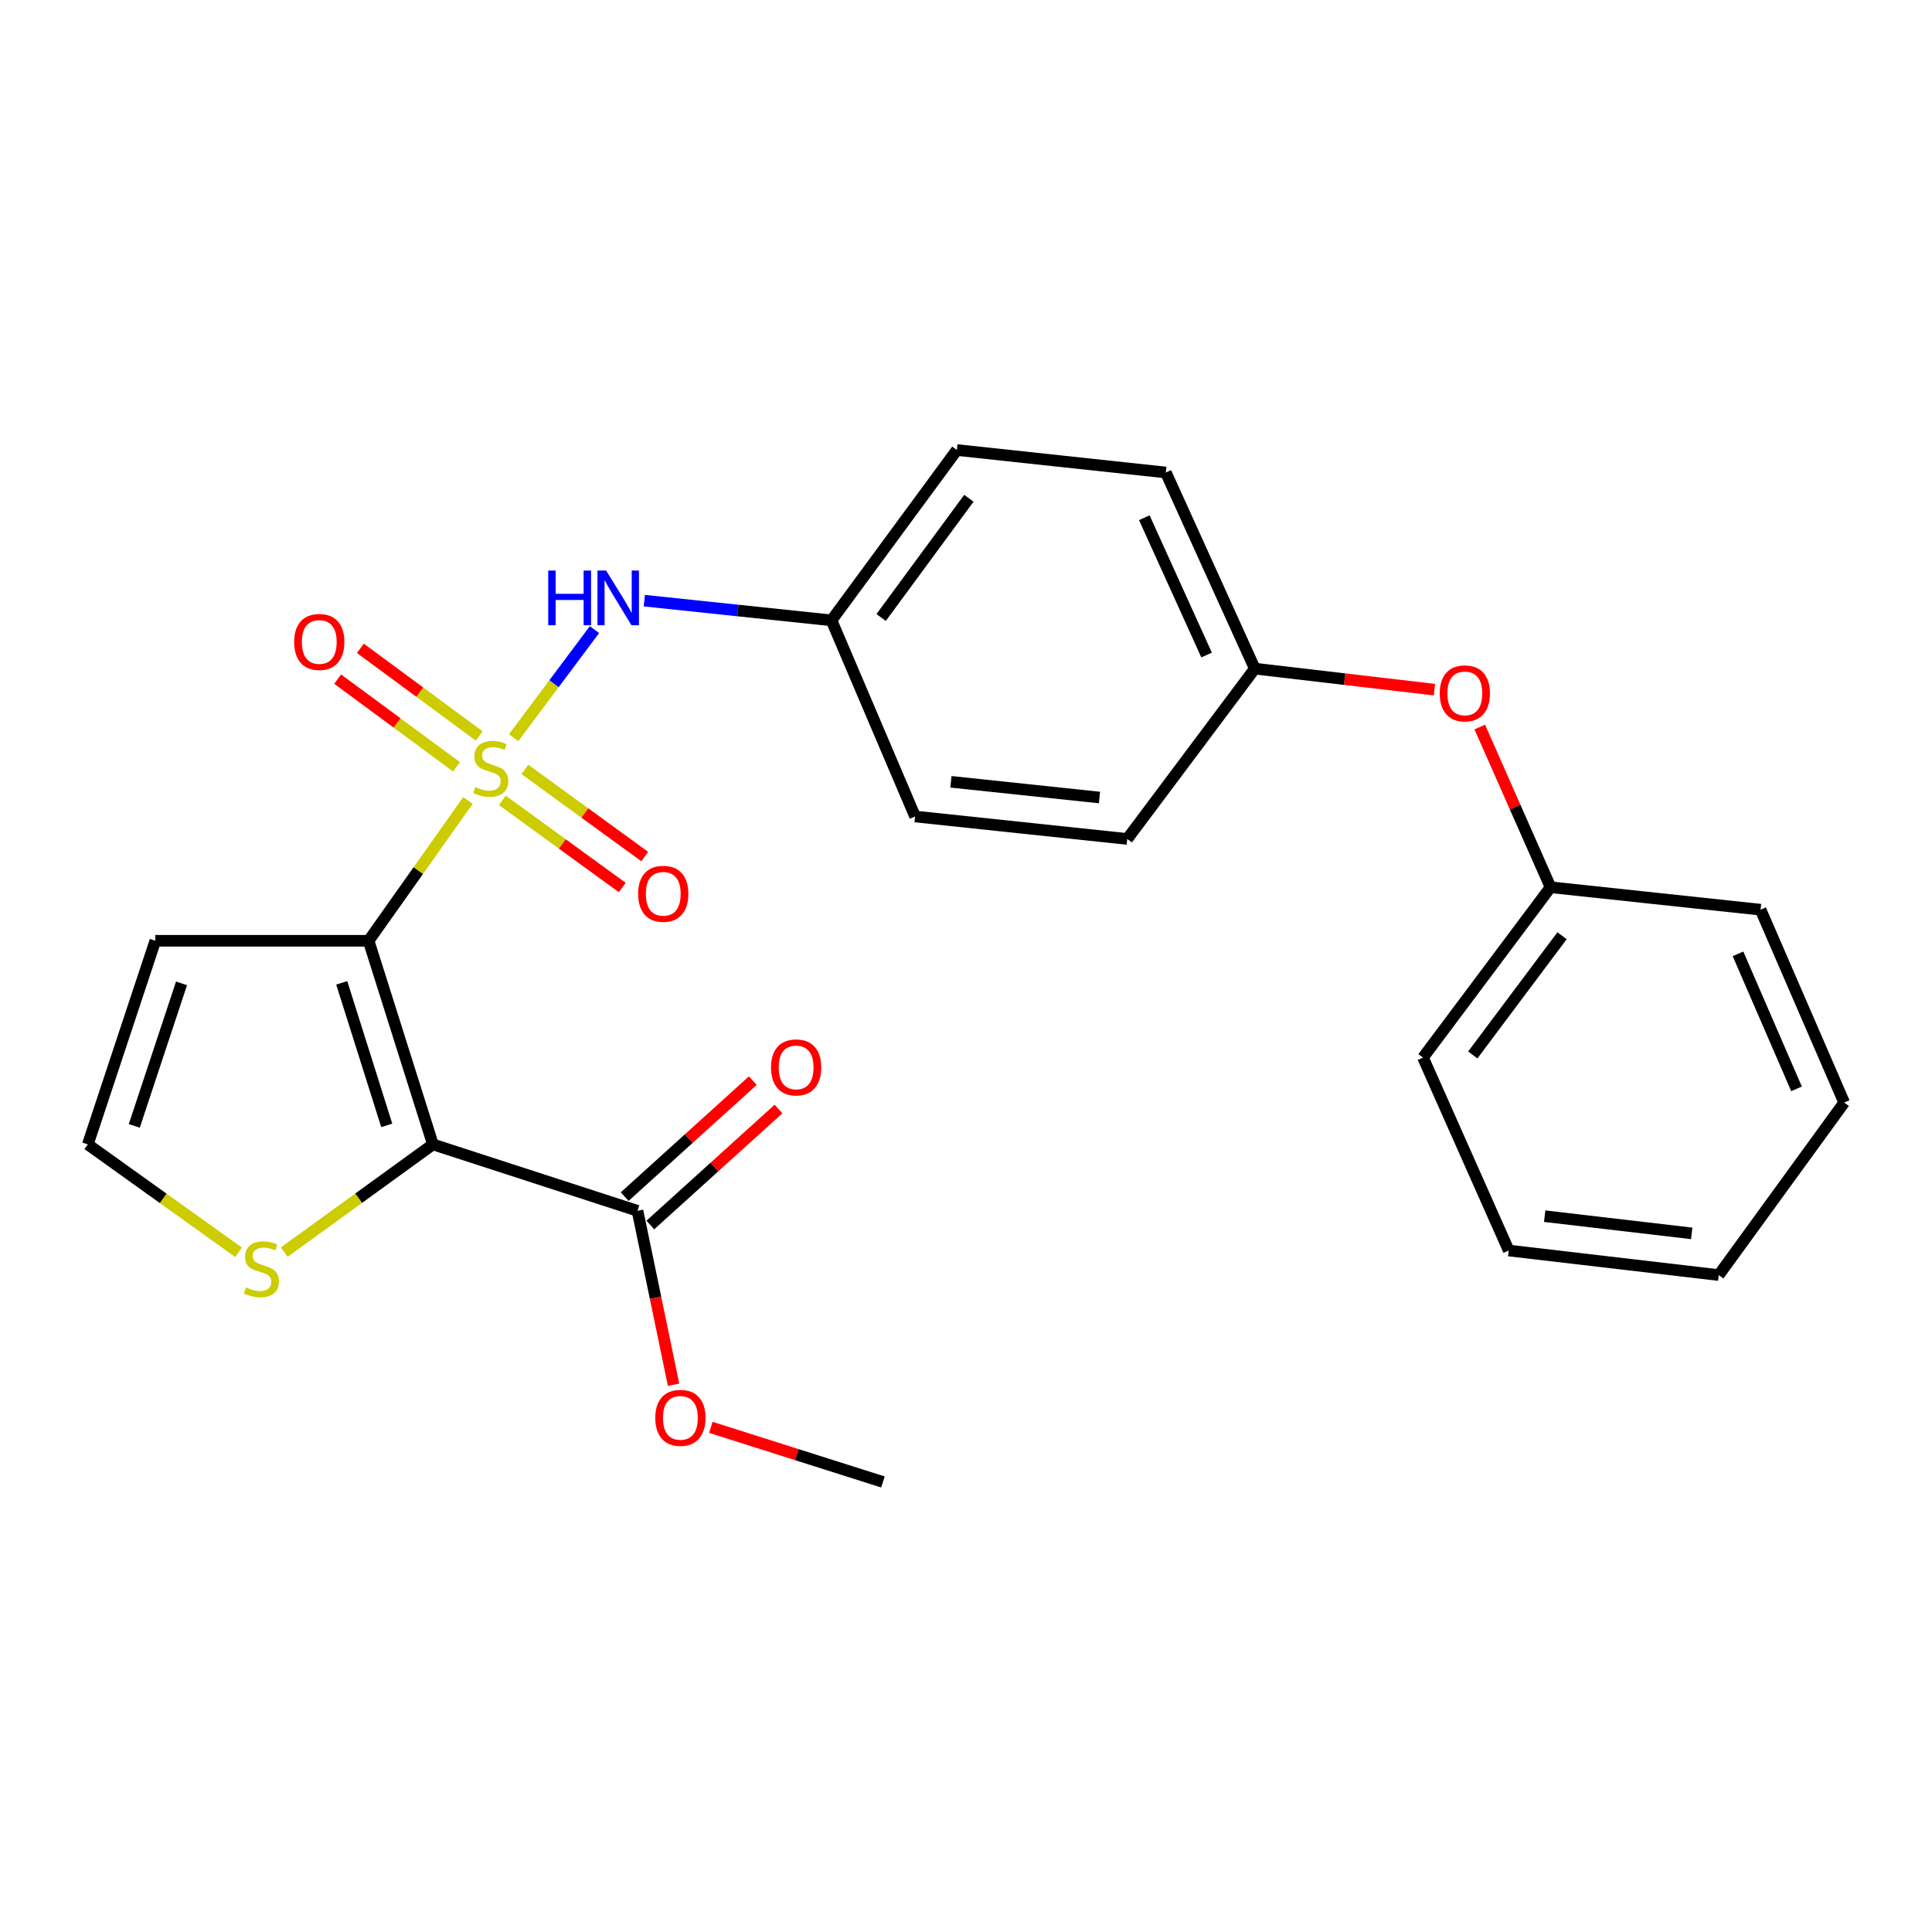 <?xml version='1.0' encoding='iso-8859-1'?>
<svg version='1.1' baseProfile='full'
              xmlns='http://www.w3.org/2000/svg'
                      xmlns:rdkit='http://www.rdkit.org/xml'
                      xmlns:xlink='http://www.w3.org/1999/xlink'
                  xml:space='preserve'
width='1000px' height='1000px' viewBox='0 0 1000 1000'>
<!-- END OF HEADER -->
<rect style='opacity:1.0;fill:#FFFFFF;stroke:none' width='1000' height='1000' x='0' y='0'> </rect>
<path class='bond-0' d='M 242.194,414.332 L 216.489,450.639' style='fill:none;fill-rule:evenodd;stroke:#CCCC00;stroke-width:6px;stroke-linecap:butt;stroke-linejoin:miter;stroke-opacity:1' />
<path class='bond-0' d='M 216.489,450.639 L 190.784,486.945' style='fill:none;fill-rule:evenodd;stroke:#000000;stroke-width:6px;stroke-linecap:butt;stroke-linejoin:miter;stroke-opacity:1' />
<path class='bond-2' d='M 265.842,381.83 L 286.771,353.862' style='fill:none;fill-rule:evenodd;stroke:#CCCC00;stroke-width:6px;stroke-linecap:butt;stroke-linejoin:miter;stroke-opacity:1' />
<path class='bond-2' d='M 286.771,353.862 L 307.7,325.894' style='fill:none;fill-rule:evenodd;stroke:#0000FF;stroke-width:6px;stroke-linecap:butt;stroke-linejoin:miter;stroke-opacity:1' />
<path class='bond-6' d='M 248.052,380.941 L 217.289,358.255' style='fill:none;fill-rule:evenodd;stroke:#CCCC00;stroke-width:6px;stroke-linecap:butt;stroke-linejoin:miter;stroke-opacity:1' />
<path class='bond-6' d='M 217.289,358.255 L 186.527,335.57' style='fill:none;fill-rule:evenodd;stroke:#FF0000;stroke-width:6px;stroke-linecap:butt;stroke-linejoin:miter;stroke-opacity:1' />
<path class='bond-6' d='M 236.293,396.887 L 205.53,374.202' style='fill:none;fill-rule:evenodd;stroke:#CCCC00;stroke-width:6px;stroke-linecap:butt;stroke-linejoin:miter;stroke-opacity:1' />
<path class='bond-6' d='M 205.53,374.202 L 174.767,351.516' style='fill:none;fill-rule:evenodd;stroke:#FF0000;stroke-width:6px;stroke-linecap:butt;stroke-linejoin:miter;stroke-opacity:1' />
<path class='bond-7' d='M 260.024,414.263 L 291.053,436.82' style='fill:none;fill-rule:evenodd;stroke:#CCCC00;stroke-width:6px;stroke-linecap:butt;stroke-linejoin:miter;stroke-opacity:1' />
<path class='bond-7' d='M 291.053,436.82 L 322.082,459.376' style='fill:none;fill-rule:evenodd;stroke:#FF0000;stroke-width:6px;stroke-linecap:butt;stroke-linejoin:miter;stroke-opacity:1' />
<path class='bond-7' d='M 271.674,398.237 L 302.703,420.793' style='fill:none;fill-rule:evenodd;stroke:#CCCC00;stroke-width:6px;stroke-linecap:butt;stroke-linejoin:miter;stroke-opacity:1' />
<path class='bond-7' d='M 302.703,420.793 L 333.732,443.35' style='fill:none;fill-rule:evenodd;stroke:#FF0000;stroke-width:6px;stroke-linecap:butt;stroke-linejoin:miter;stroke-opacity:1' />
<path class='bond-1' d='M 190.784,486.945 L 224.07,592.34' style='fill:none;fill-rule:evenodd;stroke:#000000;stroke-width:6px;stroke-linecap:butt;stroke-linejoin:miter;stroke-opacity:1' />
<path class='bond-1' d='M 176.883,508.721 L 200.183,582.498' style='fill:none;fill-rule:evenodd;stroke:#000000;stroke-width:6px;stroke-linecap:butt;stroke-linejoin:miter;stroke-opacity:1' />
<path class='bond-5' d='M 190.784,486.945 L 80.392,486.945' style='fill:none;fill-rule:evenodd;stroke:#000000;stroke-width:6px;stroke-linecap:butt;stroke-linejoin:miter;stroke-opacity:1' />
<path class='bond-3' d='M 224.07,592.34 L 329.971,626.716' style='fill:none;fill-rule:evenodd;stroke:#000000;stroke-width:6px;stroke-linecap:butt;stroke-linejoin:miter;stroke-opacity:1' />
<path class='bond-4' d='M 224.07,592.34 L 185.604,620.215' style='fill:none;fill-rule:evenodd;stroke:#000000;stroke-width:6px;stroke-linecap:butt;stroke-linejoin:miter;stroke-opacity:1' />
<path class='bond-4' d='M 185.604,620.215 L 147.138,648.09' style='fill:none;fill-rule:evenodd;stroke:#CCCC00;stroke-width:6px;stroke-linecap:butt;stroke-linejoin:miter;stroke-opacity:1' />
<path class='bond-10' d='M 333.502,310.898 L 381.941,315.998' style='fill:none;fill-rule:evenodd;stroke:#0000FF;stroke-width:6px;stroke-linecap:butt;stroke-linejoin:miter;stroke-opacity:1' />
<path class='bond-10' d='M 381.941,315.998 L 430.379,321.099' style='fill:none;fill-rule:evenodd;stroke:#000000;stroke-width:6px;stroke-linecap:butt;stroke-linejoin:miter;stroke-opacity:1' />
<path class='bond-9' d='M 336.618,634.061 L 369.786,604.041' style='fill:none;fill-rule:evenodd;stroke:#000000;stroke-width:6px;stroke-linecap:butt;stroke-linejoin:miter;stroke-opacity:1' />
<path class='bond-9' d='M 369.786,604.041 L 402.953,574.022' style='fill:none;fill-rule:evenodd;stroke:#FF0000;stroke-width:6px;stroke-linecap:butt;stroke-linejoin:miter;stroke-opacity:1' />
<path class='bond-9' d='M 323.323,619.371 L 356.49,589.352' style='fill:none;fill-rule:evenodd;stroke:#000000;stroke-width:6px;stroke-linecap:butt;stroke-linejoin:miter;stroke-opacity:1' />
<path class='bond-9' d='M 356.49,589.352 L 389.658,559.332' style='fill:none;fill-rule:evenodd;stroke:#FF0000;stroke-width:6px;stroke-linecap:butt;stroke-linejoin:miter;stroke-opacity:1' />
<path class='bond-13' d='M 329.971,626.716 L 339.303,671.728' style='fill:none;fill-rule:evenodd;stroke:#000000;stroke-width:6px;stroke-linecap:butt;stroke-linejoin:miter;stroke-opacity:1' />
<path class='bond-13' d='M 339.303,671.728 L 348.636,716.741' style='fill:none;fill-rule:evenodd;stroke:#FF0000;stroke-width:6px;stroke-linecap:butt;stroke-linejoin:miter;stroke-opacity:1' />
<path class='bond-25' d='M 123.475,648.18 L 84.465,620.26' style='fill:none;fill-rule:evenodd;stroke:#CCCC00;stroke-width:6px;stroke-linecap:butt;stroke-linejoin:miter;stroke-opacity:1' />
<path class='bond-25' d='M 84.465,620.26 L 45.455,592.34' style='fill:none;fill-rule:evenodd;stroke:#000000;stroke-width:6px;stroke-linecap:butt;stroke-linejoin:miter;stroke-opacity:1' />
<path class='bond-8' d='M 80.392,486.945 L 45.455,592.34' style='fill:none;fill-rule:evenodd;stroke:#000000;stroke-width:6px;stroke-linecap:butt;stroke-linejoin:miter;stroke-opacity:1' />
<path class='bond-8' d='M 93.958,508.989 L 69.502,582.765' style='fill:none;fill-rule:evenodd;stroke:#000000;stroke-width:6px;stroke-linecap:butt;stroke-linejoin:miter;stroke-opacity:1' />
<path class='bond-15' d='M 430.379,321.099 L 495.267,232.93' style='fill:none;fill-rule:evenodd;stroke:#000000;stroke-width:6px;stroke-linecap:butt;stroke-linejoin:miter;stroke-opacity:1' />
<path class='bond-15' d='M 456.07,319.617 L 501.491,257.9' style='fill:none;fill-rule:evenodd;stroke:#000000;stroke-width:6px;stroke-linecap:butt;stroke-linejoin:miter;stroke-opacity:1' />
<path class='bond-16' d='M 430.379,321.099 L 473.649,422.619' style='fill:none;fill-rule:evenodd;stroke:#000000;stroke-width:6px;stroke-linecap:butt;stroke-linejoin:miter;stroke-opacity:1' />
<path class='bond-11' d='M 742.461,356.968 L 695.97,351.527' style='fill:none;fill-rule:evenodd;stroke:#FF0000;stroke-width:6px;stroke-linecap:butt;stroke-linejoin:miter;stroke-opacity:1' />
<path class='bond-11' d='M 695.97,351.527 L 649.479,346.085' style='fill:none;fill-rule:evenodd;stroke:#000000;stroke-width:6px;stroke-linecap:butt;stroke-linejoin:miter;stroke-opacity:1' />
<path class='bond-14' d='M 765.93,376.314 L 784.244,417.772' style='fill:none;fill-rule:evenodd;stroke:#FF0000;stroke-width:6px;stroke-linecap:butt;stroke-linejoin:miter;stroke-opacity:1' />
<path class='bond-14' d='M 784.244,417.772 L 802.557,459.229' style='fill:none;fill-rule:evenodd;stroke:#000000;stroke-width:6px;stroke-linecap:butt;stroke-linejoin:miter;stroke-opacity:1' />
<path class='bond-12' d='M 649.479,346.085 L 583.468,434.243' style='fill:none;fill-rule:evenodd;stroke:#000000;stroke-width:6px;stroke-linecap:butt;stroke-linejoin:miter;stroke-opacity:1' />
<path class='bond-26' d='M 649.479,346.085 L 603.435,244.565' style='fill:none;fill-rule:evenodd;stroke:#000000;stroke-width:6px;stroke-linecap:butt;stroke-linejoin:miter;stroke-opacity:1' />
<path class='bond-26' d='M 624.528,339.041 L 592.298,267.977' style='fill:none;fill-rule:evenodd;stroke:#000000;stroke-width:6px;stroke-linecap:butt;stroke-linejoin:miter;stroke-opacity:1' />
<path class='bond-19' d='M 367.922,738.793 L 412.469,752.931' style='fill:none;fill-rule:evenodd;stroke:#FF0000;stroke-width:6px;stroke-linecap:butt;stroke-linejoin:miter;stroke-opacity:1' />
<path class='bond-19' d='M 412.469,752.931 L 457.017,767.07' style='fill:none;fill-rule:evenodd;stroke:#000000;stroke-width:6px;stroke-linecap:butt;stroke-linejoin:miter;stroke-opacity:1' />
<path class='bond-20' d='M 802.557,459.229 L 736.546,547.397' style='fill:none;fill-rule:evenodd;stroke:#000000;stroke-width:6px;stroke-linecap:butt;stroke-linejoin:miter;stroke-opacity:1' />
<path class='bond-20' d='M 808.516,484.329 L 762.308,546.047' style='fill:none;fill-rule:evenodd;stroke:#000000;stroke-width:6px;stroke-linecap:butt;stroke-linejoin:miter;stroke-opacity:1' />
<path class='bond-21' d='M 802.557,459.229 L 911.276,470.853' style='fill:none;fill-rule:evenodd;stroke:#000000;stroke-width:6px;stroke-linecap:butt;stroke-linejoin:miter;stroke-opacity:1' />
<path class='bond-17' d='M 495.267,232.93 L 603.435,244.565' style='fill:none;fill-rule:evenodd;stroke:#000000;stroke-width:6px;stroke-linecap:butt;stroke-linejoin:miter;stroke-opacity:1' />
<path class='bond-18' d='M 473.649,422.619 L 583.468,434.243' style='fill:none;fill-rule:evenodd;stroke:#000000;stroke-width:6px;stroke-linecap:butt;stroke-linejoin:miter;stroke-opacity:1' />
<path class='bond-18' d='M 492.207,404.659 L 569.081,412.796' style='fill:none;fill-rule:evenodd;stroke:#000000;stroke-width:6px;stroke-linecap:butt;stroke-linejoin:miter;stroke-opacity:1' />
<path class='bond-23' d='M 736.546,547.397 L 780.917,647.266' style='fill:none;fill-rule:evenodd;stroke:#000000;stroke-width:6px;stroke-linecap:butt;stroke-linejoin:miter;stroke-opacity:1' />
<path class='bond-22' d='M 911.276,470.853 L 954.545,570.678' style='fill:none;fill-rule:evenodd;stroke:#000000;stroke-width:6px;stroke-linecap:butt;stroke-linejoin:miter;stroke-opacity:1' />
<path class='bond-22' d='M 899.587,493.706 L 929.876,563.584' style='fill:none;fill-rule:evenodd;stroke:#000000;stroke-width:6px;stroke-linecap:butt;stroke-linejoin:miter;stroke-opacity:1' />
<path class='bond-24' d='M 954.545,570.678 L 889.625,659.98' style='fill:none;fill-rule:evenodd;stroke:#000000;stroke-width:6px;stroke-linecap:butt;stroke-linejoin:miter;stroke-opacity:1' />
<path class='bond-27' d='M 780.917,647.266 L 889.625,659.98' style='fill:none;fill-rule:evenodd;stroke:#000000;stroke-width:6px;stroke-linecap:butt;stroke-linejoin:miter;stroke-opacity:1' />
<path class='bond-27' d='M 799.524,629.494 L 875.62,638.394' style='fill:none;fill-rule:evenodd;stroke:#000000;stroke-width:6px;stroke-linecap:butt;stroke-linejoin:miter;stroke-opacity:1' />
<path  class='atom-0' d='M 246.009 407.363
Q 246.329 407.483, 247.649 408.043
Q 248.969 408.603, 250.409 408.963
Q 251.889 409.283, 253.329 409.283
Q 256.009 409.283, 257.569 408.003
Q 259.129 406.683, 259.129 404.403
Q 259.129 402.843, 258.329 401.883
Q 257.569 400.923, 256.369 400.403
Q 255.169 399.883, 253.169 399.283
Q 250.649 398.523, 249.129 397.803
Q 247.649 397.083, 246.569 395.563
Q 245.529 394.043, 245.529 391.483
Q 245.529 387.923, 247.929 385.723
Q 250.369 383.523, 255.169 383.523
Q 258.449 383.523, 262.169 385.083
L 261.249 388.163
Q 257.849 386.763, 255.289 386.763
Q 252.529 386.763, 251.009 387.923
Q 249.489 389.043, 249.529 391.003
Q 249.529 392.523, 250.289 393.443
Q 251.089 394.363, 252.209 394.883
Q 253.369 395.403, 255.289 396.003
Q 257.849 396.803, 259.369 397.603
Q 260.889 398.403, 261.969 400.043
Q 263.089 401.643, 263.089 404.403
Q 263.089 408.323, 260.449 410.443
Q 257.849 412.523, 253.489 412.523
Q 250.969 412.523, 249.049 411.963
Q 247.169 411.443, 244.929 410.523
L 246.009 407.363
' fill='#CCCC00'/>
<path  class='atom-3' d='M 283.767 295.315
L 287.607 295.315
L 287.607 307.355
L 302.087 307.355
L 302.087 295.315
L 305.927 295.315
L 305.927 323.635
L 302.087 323.635
L 302.087 310.555
L 287.607 310.555
L 287.607 323.635
L 283.767 323.635
L 283.767 295.315
' fill='#0000FF'/>
<path  class='atom-3' d='M 313.727 295.315
L 323.007 310.315
Q 323.927 311.795, 325.407 314.475
Q 326.887 317.155, 326.967 317.315
L 326.967 295.315
L 330.727 295.315
L 330.727 323.635
L 326.847 323.635
L 316.887 307.235
Q 315.727 305.315, 314.487 303.115
Q 313.287 300.915, 312.927 300.235
L 312.927 323.635
L 309.247 323.635
L 309.247 295.315
L 313.727 295.315
' fill='#0000FF'/>
<path  class='atom-5' d='M 127.318 666.376
Q 127.638 666.496, 128.958 667.056
Q 130.278 667.616, 131.718 667.976
Q 133.198 668.296, 134.638 668.296
Q 137.318 668.296, 138.878 667.016
Q 140.438 665.696, 140.438 663.416
Q 140.438 661.856, 139.638 660.896
Q 138.878 659.936, 137.678 659.416
Q 136.478 658.896, 134.478 658.296
Q 131.958 657.536, 130.438 656.816
Q 128.958 656.096, 127.878 654.576
Q 126.838 653.056, 126.838 650.496
Q 126.838 646.936, 129.238 644.736
Q 131.678 642.536, 136.478 642.536
Q 139.758 642.536, 143.478 644.096
L 142.558 647.176
Q 139.158 645.776, 136.598 645.776
Q 133.838 645.776, 132.318 646.936
Q 130.798 648.056, 130.838 650.016
Q 130.838 651.536, 131.598 652.456
Q 132.398 653.376, 133.518 653.896
Q 134.678 654.416, 136.598 655.016
Q 139.158 655.816, 140.678 656.616
Q 142.198 657.416, 143.278 659.056
Q 144.398 660.656, 144.398 663.416
Q 144.398 667.336, 141.758 669.456
Q 139.158 671.536, 134.798 671.536
Q 132.278 671.536, 130.358 670.976
Q 128.478 670.456, 126.238 669.536
L 127.318 666.376
' fill='#CCCC00'/>
<path  class='atom-7' d='M 152.258 332.274
Q 152.258 325.474, 155.618 321.674
Q 158.978 317.874, 165.258 317.874
Q 171.538 317.874, 174.898 321.674
Q 178.258 325.474, 178.258 332.274
Q 178.258 339.154, 174.858 343.074
Q 171.458 346.954, 165.258 346.954
Q 159.018 346.954, 155.618 343.074
Q 152.258 339.194, 152.258 332.274
M 165.258 343.754
Q 169.578 343.754, 171.898 340.874
Q 174.258 337.954, 174.258 332.274
Q 174.258 326.714, 171.898 323.914
Q 169.578 321.074, 165.258 321.074
Q 160.938 321.074, 158.578 323.874
Q 156.258 326.674, 156.258 332.274
Q 156.258 337.994, 158.578 340.874
Q 160.938 343.754, 165.258 343.754
' fill='#FF0000'/>
<path  class='atom-8' d='M 330.3 462.633
Q 330.3 455.833, 333.66 452.033
Q 337.02 448.233, 343.3 448.233
Q 349.58 448.233, 352.94 452.033
Q 356.3 455.833, 356.3 462.633
Q 356.3 469.513, 352.9 473.433
Q 349.5 477.313, 343.3 477.313
Q 337.06 477.313, 333.66 473.433
Q 330.3 469.553, 330.3 462.633
M 343.3 474.113
Q 347.62 474.113, 349.94 471.233
Q 352.3 468.313, 352.3 462.633
Q 352.3 457.073, 349.94 454.273
Q 347.62 451.433, 343.3 451.433
Q 338.98 451.433, 336.62 454.233
Q 334.3 457.033, 334.3 462.633
Q 334.3 468.353, 336.62 471.233
Q 338.98 474.113, 343.3 474.113
' fill='#FF0000'/>
<path  class='atom-10' d='M 399.074 552.486
Q 399.074 545.686, 402.434 541.886
Q 405.794 538.086, 412.074 538.086
Q 418.354 538.086, 421.714 541.886
Q 425.074 545.686, 425.074 552.486
Q 425.074 559.366, 421.674 563.286
Q 418.274 567.166, 412.074 567.166
Q 405.834 567.166, 402.434 563.286
Q 399.074 559.406, 399.074 552.486
M 412.074 563.966
Q 416.394 563.966, 418.714 561.086
Q 421.074 558.166, 421.074 552.486
Q 421.074 546.926, 418.714 544.126
Q 416.394 541.286, 412.074 541.286
Q 407.754 541.286, 405.394 544.086
Q 403.074 546.886, 403.074 552.486
Q 403.074 558.206, 405.394 561.086
Q 407.754 563.966, 412.074 563.966
' fill='#FF0000'/>
<path  class='atom-12' d='M 745.198 358.89
Q 745.198 352.09, 748.558 348.29
Q 751.918 344.49, 758.198 344.49
Q 764.478 344.49, 767.838 348.29
Q 771.198 352.09, 771.198 358.89
Q 771.198 365.77, 767.798 369.69
Q 764.398 373.57, 758.198 373.57
Q 751.958 373.57, 748.558 369.69
Q 745.198 365.81, 745.198 358.89
M 758.198 370.37
Q 762.518 370.37, 764.838 367.49
Q 767.198 364.57, 767.198 358.89
Q 767.198 353.33, 764.838 350.53
Q 762.518 347.69, 758.198 347.69
Q 753.878 347.69, 751.518 350.49
Q 749.198 353.29, 749.198 358.89
Q 749.198 364.61, 751.518 367.49
Q 753.878 370.37, 758.198 370.37
' fill='#FF0000'/>
<path  class='atom-14' d='M 339.172 733.875
Q 339.172 727.075, 342.532 723.275
Q 345.892 719.475, 352.172 719.475
Q 358.452 719.475, 361.812 723.275
Q 365.172 727.075, 365.172 733.875
Q 365.172 740.755, 361.772 744.675
Q 358.372 748.555, 352.172 748.555
Q 345.932 748.555, 342.532 744.675
Q 339.172 740.795, 339.172 733.875
M 352.172 745.355
Q 356.492 745.355, 358.812 742.475
Q 361.172 739.555, 361.172 733.875
Q 361.172 728.315, 358.812 725.515
Q 356.492 722.675, 352.172 722.675
Q 347.852 722.675, 345.492 725.475
Q 343.172 728.275, 343.172 733.875
Q 343.172 739.595, 345.492 742.475
Q 347.852 745.355, 352.172 745.355
' fill='#FF0000'/>
</svg>
